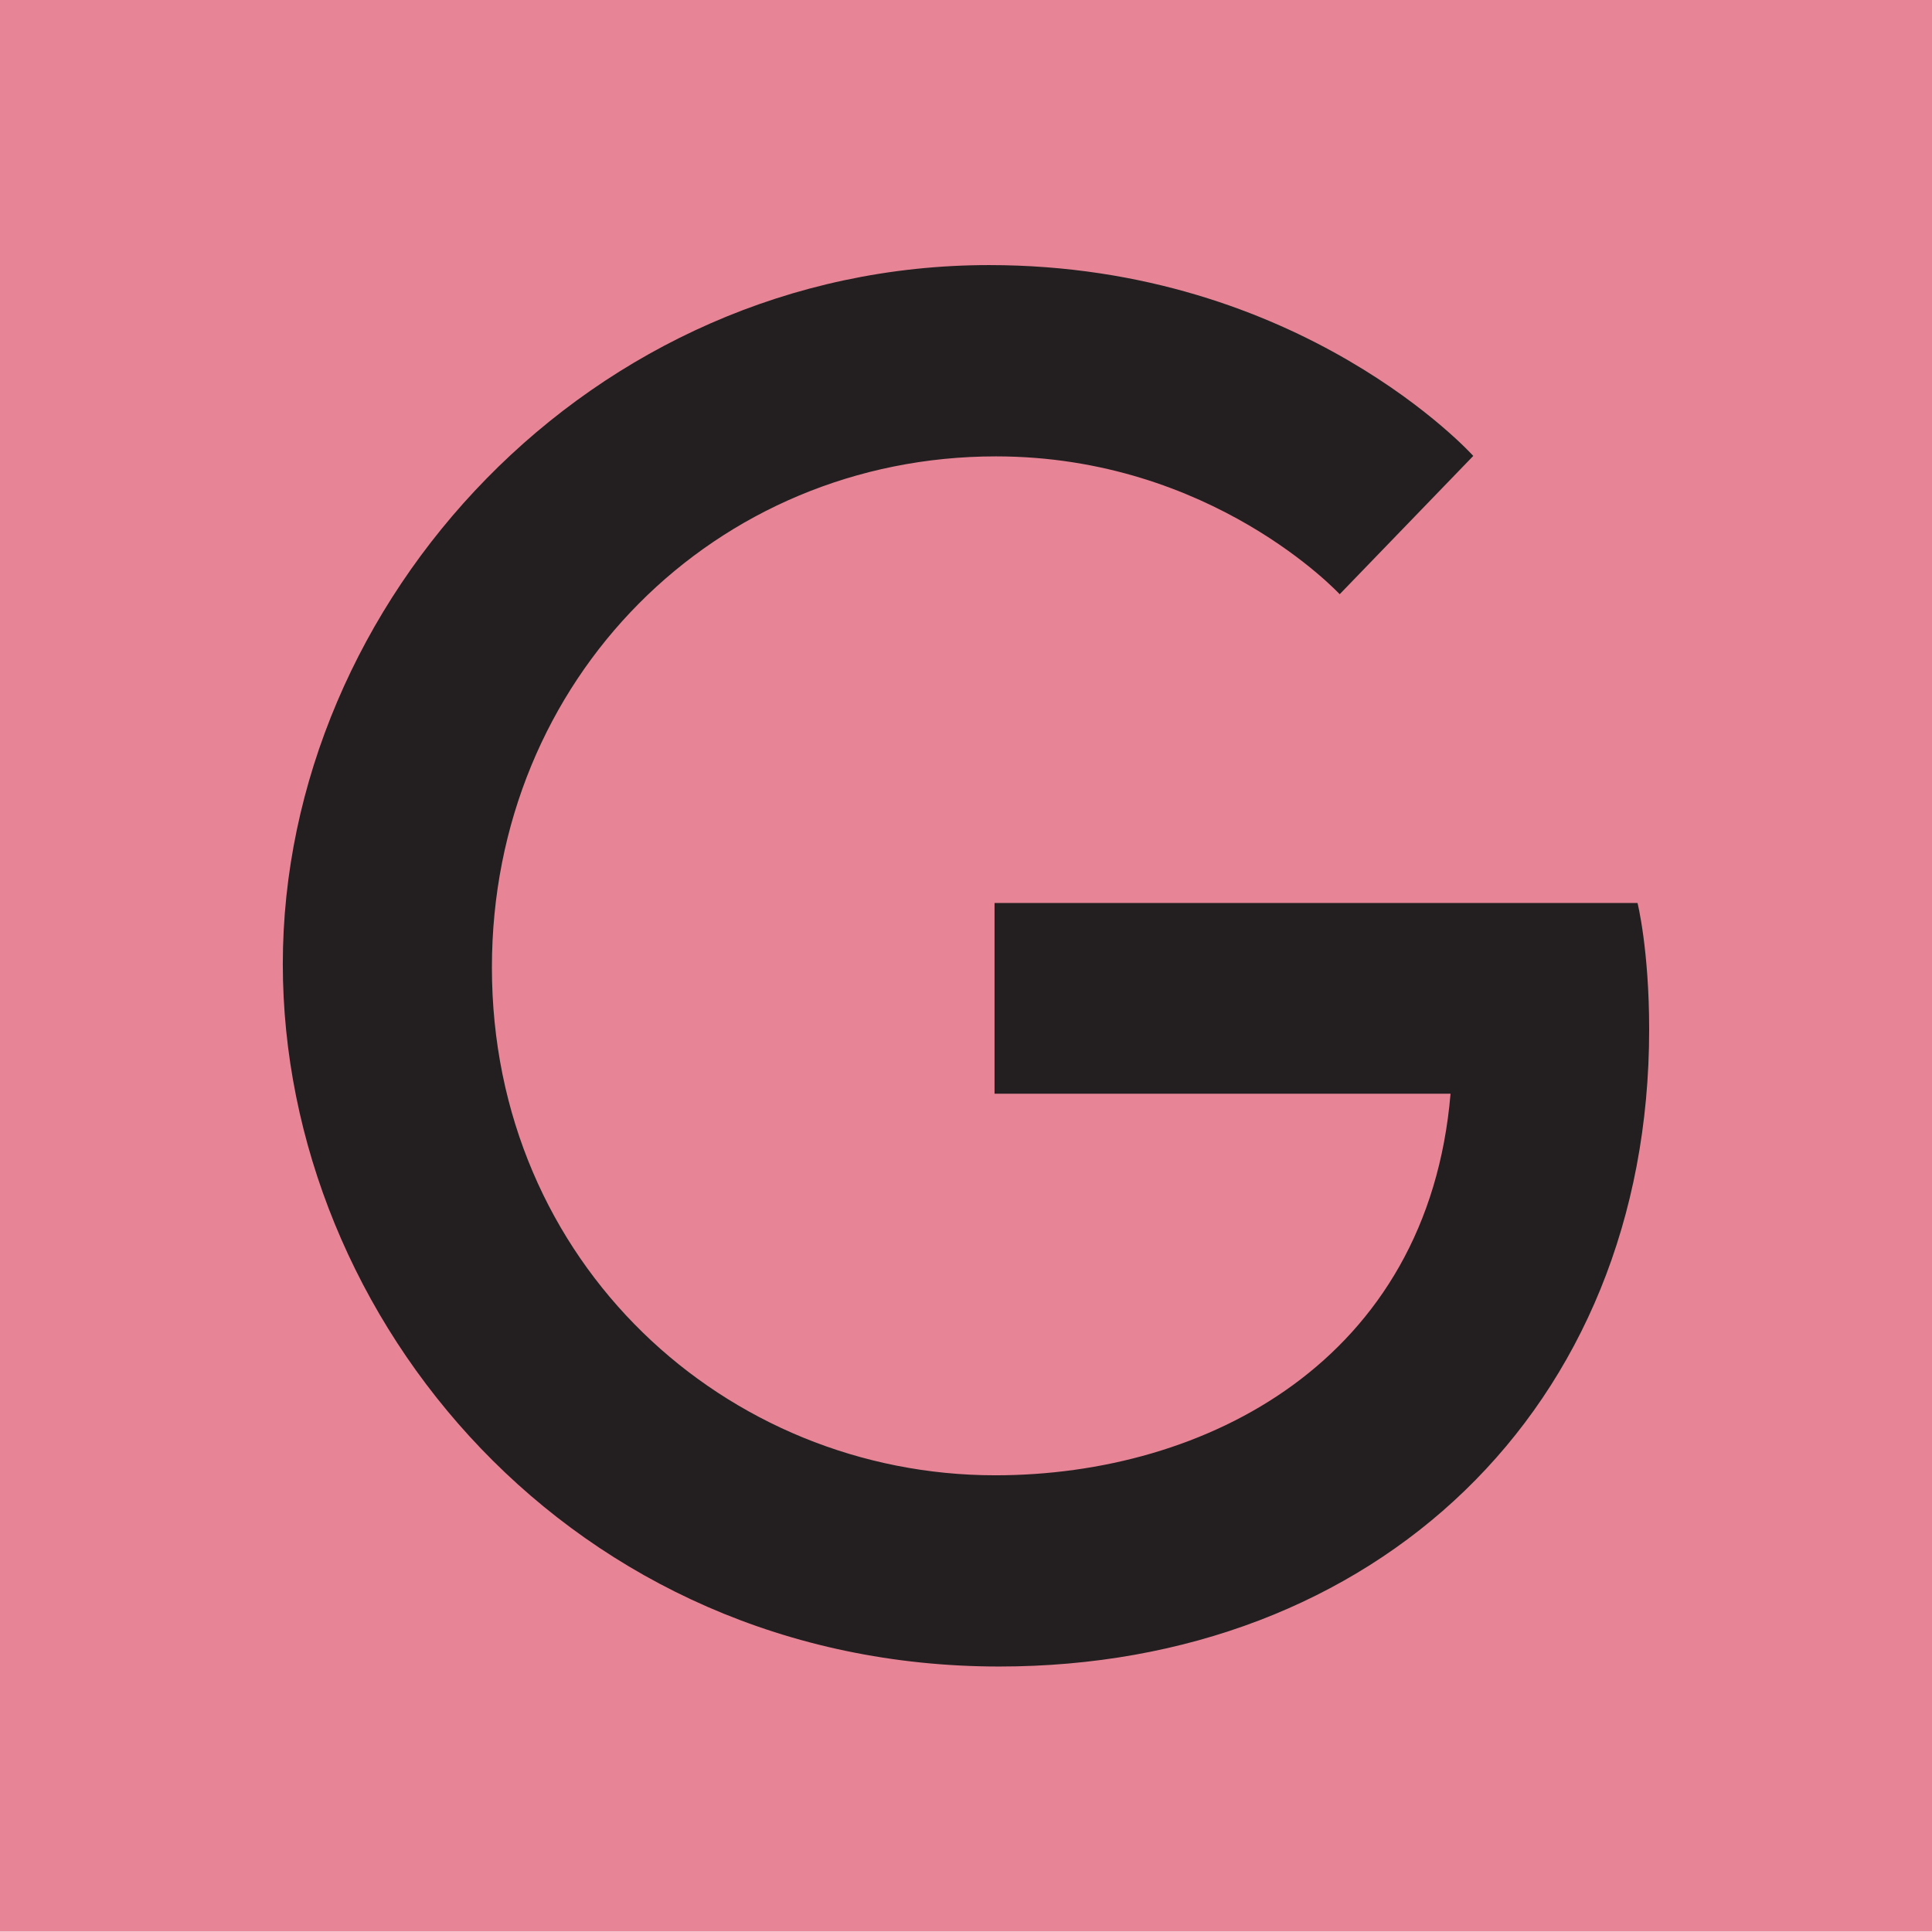 <?xml version="1.0" encoding="UTF-8"?>
<svg xmlns="http://www.w3.org/2000/svg" xmlns:xlink="http://www.w3.org/1999/xlink" width="126px" height="126px" viewBox="0 0 126 126" version="1.1">
  <title>Group 3</title>
  <g id="Studio-Malt" stroke="none" stroke-width="1" fill="none" fill-rule="evenodd">
    <g id="08-Studio" transform="translate(-591, -1490)">
      <g id="Group-3" transform="translate(591, 1490)">
        <polygon id="Fill-1" fill="#E78596" points="0 125.972 126 125.972 126 0 0 0"></polygon>
        <path d="M106.795,58.89 L64.861,58.89 L64.861,71.331 L94.6,71.331 C93.131,88.775 78.615,96.215 64.912,96.215 C47.379,96.215 32.081,82.424 32.081,63.095 C32.081,44.265 46.665,29.764 64.95,29.764 C79.057,29.764 87.371,38.754 87.371,38.754 L96.083,29.734 C96.083,29.734 84.9,17.288 64.505,17.288 C38.537,17.288 18.444,39.202 18.444,62.873 C18.444,86.067 37.344,108.686 65.168,108.686 C89.641,108.686 107.554,91.925 107.554,67.141 C107.554,61.913 106.795,58.89 106.795,58.89" id="Fill-2" fill="#231F20"></path>
      </g>
    </g>
  </g>
</svg>
